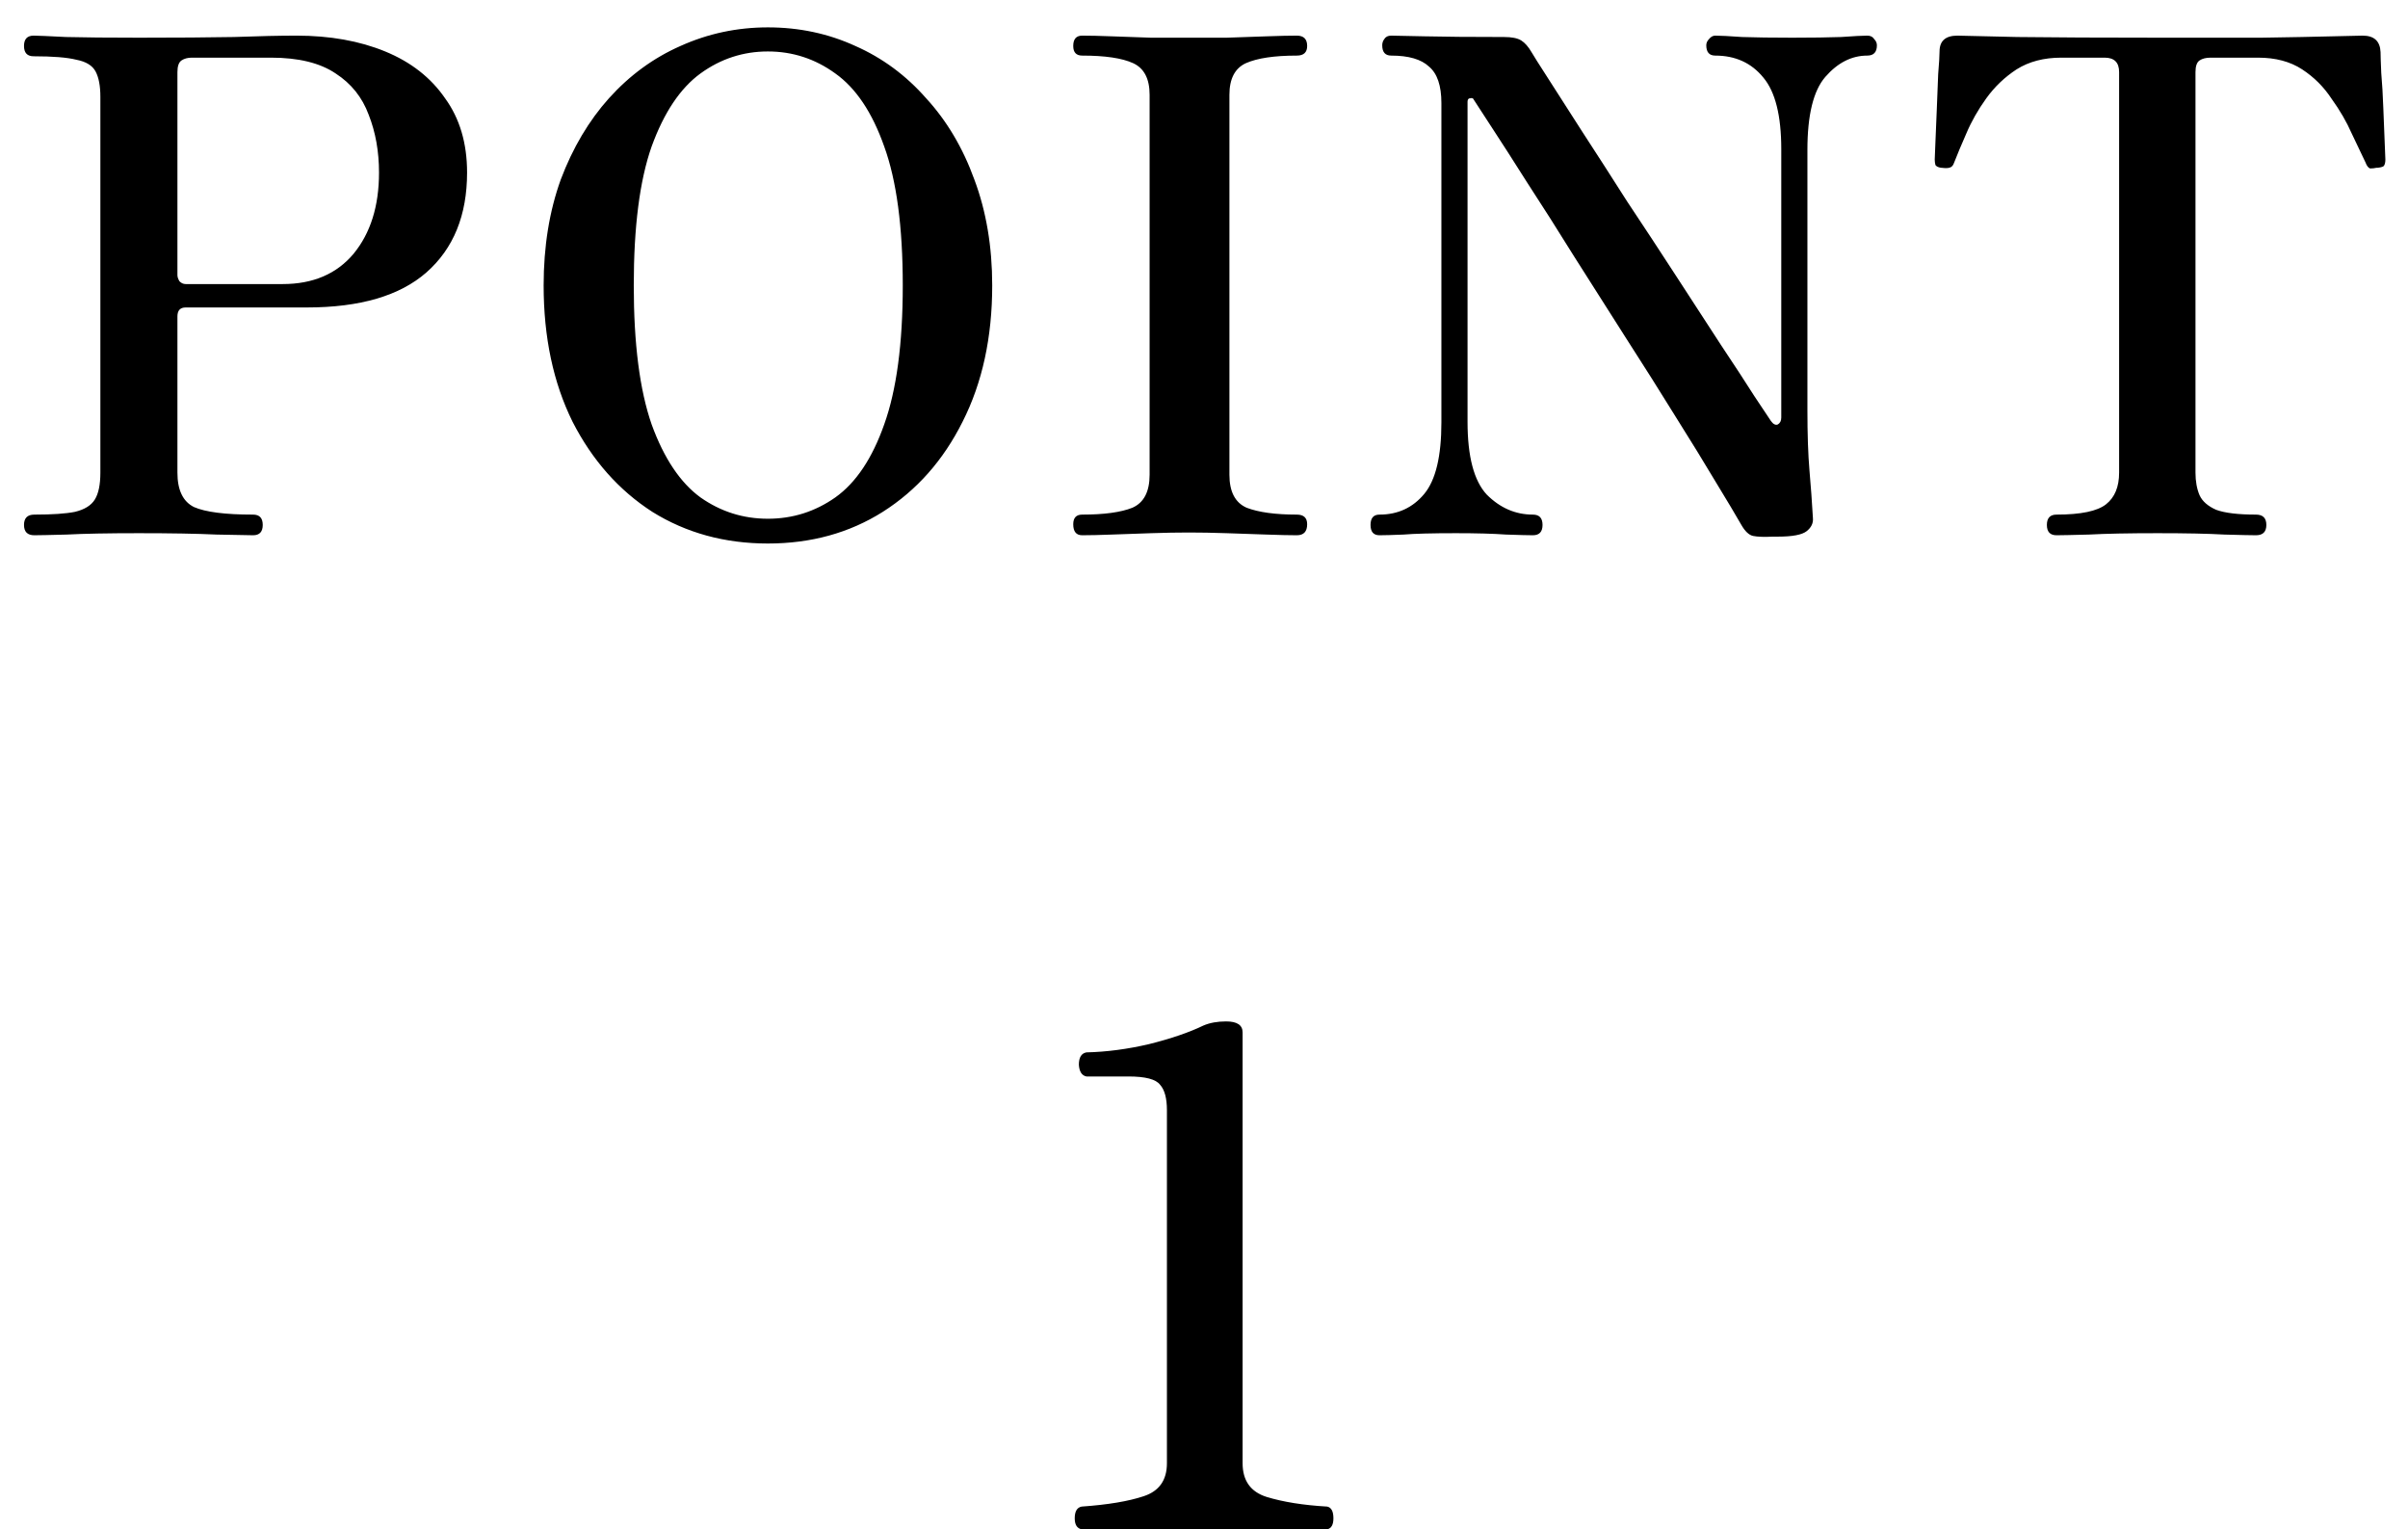 <svg width="63" height="40" viewBox="0 0 63 40" fill="none" xmlns="http://www.w3.org/2000/svg">
<path d="M0.898 14C0.718 14 0.628 13.91 0.628 13.73C0.628 13.55 0.718 13.46 0.898 13.46C1.366 13.46 1.72 13.436 1.96 13.388C2.212 13.328 2.386 13.22 2.482 13.064C2.578 12.908 2.626 12.674 2.626 12.362V2.534C2.626 2.246 2.584 2.024 2.5 1.868C2.416 1.712 2.248 1.61 1.996 1.562C1.756 1.502 1.384 1.472 0.88 1.472C0.712 1.472 0.628 1.382 0.628 1.202C0.628 1.022 0.712 0.932 0.88 0.932C0.976 0.932 1.258 0.944 1.726 0.968C2.194 0.98 2.83 0.986 3.634 0.986C4.63 0.986 5.458 0.98 6.118 0.968C6.778 0.944 7.324 0.932 7.756 0.932C8.632 0.932 9.406 1.07 10.078 1.346C10.75 1.622 11.272 2.03 11.644 2.57C12.028 3.098 12.22 3.746 12.22 4.514C12.22 5.63 11.866 6.5 11.158 7.124C10.462 7.736 9.418 8.042 8.026 8.042H4.858C4.714 8.042 4.642 8.12 4.642 8.276V12.362C4.642 12.818 4.786 13.118 5.074 13.262C5.374 13.394 5.89 13.46 6.622 13.46C6.79 13.46 6.874 13.55 6.874 13.73C6.874 13.91 6.79 14 6.622 14C6.502 14 6.184 13.994 5.668 13.982C5.152 13.958 4.474 13.946 3.634 13.946C2.83 13.946 2.2 13.958 1.744 13.982C1.3 13.994 1.018 14 0.898 14ZM4.858 7.43H7.396C8.188 7.43 8.806 7.166 9.25 6.638C9.694 6.098 9.916 5.39 9.916 4.514C9.916 3.962 9.826 3.458 9.646 3.002C9.478 2.546 9.19 2.186 8.782 1.922C8.374 1.646 7.81 1.508 7.09 1.508H5.02C4.912 1.508 4.822 1.532 4.75 1.58C4.678 1.628 4.642 1.73 4.642 1.886V7.196C4.642 7.244 4.66 7.298 4.696 7.358C4.744 7.406 4.798 7.43 4.858 7.43ZM20.09 14.216C18.962 14.216 17.954 13.94 17.067 13.388C16.191 12.824 15.495 12.038 14.979 11.03C14.475 10.01 14.223 8.822 14.223 7.466C14.223 6.446 14.373 5.522 14.672 4.694C14.985 3.866 15.405 3.158 15.932 2.57C16.473 1.97 17.096 1.514 17.805 1.202C18.524 0.878 19.287 0.716 20.09 0.716C20.907 0.716 21.669 0.878 22.377 1.202C23.084 1.514 23.703 1.97 24.23 2.57C24.77 3.158 25.191 3.866 25.491 4.694C25.802 5.522 25.959 6.446 25.959 7.466C25.959 8.822 25.701 10.01 25.184 11.03C24.68 12.038 23.985 12.824 23.096 13.388C22.221 13.94 21.218 14.216 20.09 14.216ZM20.09 13.568C20.738 13.568 21.326 13.382 21.855 13.01C22.395 12.626 22.82 11.99 23.133 11.102C23.456 10.202 23.619 8.99 23.619 7.466C23.619 5.93 23.456 4.718 23.133 3.83C22.82 2.942 22.395 2.306 21.855 1.922C21.326 1.538 20.738 1.346 20.09 1.346C19.442 1.346 18.855 1.538 18.326 1.922C17.799 2.306 17.372 2.942 17.049 3.83C16.736 4.718 16.581 5.93 16.581 7.466C16.581 8.99 16.736 10.202 17.049 11.102C17.372 11.99 17.799 12.626 18.326 13.01C18.855 13.382 19.442 13.568 20.09 13.568ZM28.313 14C28.157 14 28.079 13.904 28.079 13.712C28.079 13.544 28.157 13.46 28.313 13.46C28.889 13.46 29.327 13.4 29.627 13.28C29.927 13.148 30.077 12.86 30.077 12.416V2.48C30.077 2.06 29.933 1.784 29.645 1.652C29.357 1.52 28.913 1.454 28.313 1.454C28.157 1.454 28.079 1.37 28.079 1.202C28.079 1.022 28.157 0.932 28.313 0.932C28.517 0.932 28.775 0.938 29.087 0.95C29.411 0.962 29.753 0.974 30.113 0.986C30.473 0.986 30.803 0.986 31.103 0.986C31.403 0.986 31.733 0.986 32.093 0.986C32.465 0.974 32.813 0.962 33.137 0.95C33.473 0.938 33.737 0.932 33.929 0.932C34.109 0.932 34.199 1.022 34.199 1.202C34.199 1.37 34.109 1.454 33.929 1.454C33.341 1.454 32.897 1.52 32.597 1.652C32.309 1.784 32.165 2.06 32.165 2.48V12.416C32.165 12.86 32.315 13.148 32.615 13.28C32.927 13.4 33.365 13.46 33.929 13.46C34.109 13.46 34.199 13.544 34.199 13.712C34.199 13.904 34.109 14 33.929 14C33.737 14 33.473 13.994 33.137 13.982C32.813 13.97 32.465 13.958 32.093 13.946C31.733 13.934 31.403 13.928 31.103 13.928C30.803 13.928 30.473 13.934 30.113 13.946C29.753 13.958 29.411 13.97 29.087 13.982C28.775 13.994 28.517 14 28.313 14ZM46.513 14.036C46.489 14.036 46.447 14.036 46.387 14.036C46.159 14.048 45.985 14.042 45.865 14.018C45.757 13.994 45.655 13.898 45.559 13.73C45.415 13.478 45.193 13.106 44.893 12.614C44.593 12.11 44.239 11.534 43.831 10.886C43.423 10.226 42.991 9.542 42.535 8.834C42.079 8.114 41.629 7.406 41.185 6.71C40.753 6.014 40.345 5.372 39.961 4.784C39.589 4.196 39.277 3.71 39.025 3.326C38.773 2.942 38.617 2.702 38.557 2.606C38.545 2.57 38.515 2.558 38.467 2.57C38.419 2.57 38.395 2.6 38.395 2.66V11.03C38.395 11.942 38.563 12.578 38.899 12.938C39.247 13.286 39.649 13.46 40.105 13.46C40.273 13.46 40.357 13.55 40.357 13.73C40.357 13.91 40.273 14 40.105 14C39.985 14 39.751 13.994 39.403 13.982C39.067 13.958 38.629 13.946 38.089 13.946C37.465 13.946 37.009 13.958 36.721 13.982C36.433 13.994 36.223 14 36.091 14C35.935 14 35.857 13.91 35.857 13.73C35.857 13.55 35.935 13.46 36.091 13.46C36.571 13.46 36.961 13.28 37.261 12.92C37.561 12.56 37.711 11.936 37.711 11.048V2.696C37.711 2.24 37.603 1.922 37.387 1.742C37.183 1.55 36.853 1.454 36.397 1.454C36.241 1.454 36.163 1.364 36.163 1.184C36.163 1.124 36.181 1.07 36.217 1.022C36.253 0.962 36.313 0.932 36.397 0.932C36.493 0.932 36.787 0.938 37.279 0.95C37.771 0.962 38.461 0.968 39.349 0.968C39.553 0.968 39.703 0.998 39.799 1.058C39.895 1.118 39.985 1.22 40.069 1.364C40.117 1.448 40.261 1.676 40.501 2.048C40.741 2.42 41.041 2.888 41.401 3.452C41.761 4.004 42.151 4.61 42.571 5.27C43.003 5.918 43.429 6.566 43.849 7.214C44.269 7.862 44.659 8.462 45.019 9.014C45.379 9.554 45.673 10.004 45.901 10.364C46.141 10.724 46.285 10.94 46.333 11.012C46.393 11.096 46.453 11.126 46.513 11.102C46.573 11.066 46.603 11.006 46.603 10.922V3.902C46.603 3.026 46.447 2.402 46.135 2.03C45.823 1.646 45.403 1.454 44.875 1.454C44.719 1.454 44.641 1.364 44.641 1.184C44.641 1.124 44.665 1.07 44.713 1.022C44.761 0.962 44.815 0.932 44.875 0.932C45.007 0.932 45.241 0.944 45.577 0.968C45.925 0.98 46.363 0.986 46.891 0.986C47.407 0.986 47.833 0.98 48.169 0.968C48.505 0.944 48.733 0.932 48.853 0.932C48.937 0.932 48.997 0.962 49.033 1.022C49.081 1.07 49.105 1.124 49.105 1.184C49.105 1.364 49.021 1.454 48.853 1.454C48.445 1.454 48.079 1.64 47.755 2.012C47.443 2.372 47.287 3.008 47.287 3.92V10.724C47.287 11.36 47.305 11.888 47.341 12.308C47.377 12.716 47.407 13.13 47.431 13.55C47.443 13.682 47.389 13.796 47.269 13.892C47.149 13.988 46.897 14.036 46.513 14.036ZM53.804 14C53.636 14 53.552 13.91 53.552 13.73C53.552 13.55 53.636 13.46 53.804 13.46C54.44 13.46 54.872 13.37 55.1 13.19C55.328 13.01 55.442 12.734 55.442 12.362V1.886C55.442 1.634 55.316 1.508 55.064 1.508H53.93C53.474 1.508 53.084 1.61 52.76 1.814C52.448 2.018 52.184 2.27 51.968 2.57C51.752 2.87 51.578 3.176 51.446 3.488C51.314 3.788 51.206 4.046 51.122 4.262C51.098 4.334 51.056 4.376 50.996 4.388C50.948 4.4 50.882 4.4 50.798 4.388C50.786 4.388 50.78 4.388 50.78 4.388C50.708 4.376 50.66 4.352 50.636 4.316C50.624 4.268 50.618 4.22 50.618 4.172C50.618 4.124 50.624 3.974 50.636 3.722C50.648 3.47 50.66 3.182 50.672 2.858C50.684 2.522 50.696 2.216 50.708 1.94C50.732 1.652 50.744 1.454 50.744 1.346C50.744 1.07 50.9 0.932 51.212 0.932C51.308 0.932 51.83 0.944 52.778 0.968C53.738 0.98 54.98 0.986 56.504 0.986C57.512 0.986 58.4 0.986 59.168 0.986C59.948 0.974 60.566 0.962 61.022 0.95C61.49 0.938 61.754 0.932 61.814 0.932C62.114 0.932 62.27 1.076 62.282 1.364C62.282 1.448 62.288 1.628 62.3 1.904C62.324 2.18 62.342 2.486 62.354 2.822C62.366 3.158 62.378 3.458 62.39 3.722C62.402 3.974 62.408 4.124 62.408 4.172C62.408 4.244 62.396 4.298 62.372 4.334C62.36 4.358 62.306 4.376 62.21 4.388C62.198 4.388 62.186 4.388 62.174 4.388C62.126 4.4 62.072 4.406 62.012 4.406C61.964 4.394 61.922 4.34 61.886 4.244C61.79 4.04 61.67 3.788 61.526 3.488C61.394 3.188 61.22 2.888 61.004 2.588C60.8 2.276 60.542 2.018 60.23 1.814C59.918 1.61 59.534 1.508 59.078 1.508H57.836C57.716 1.508 57.62 1.532 57.548 1.58C57.476 1.628 57.44 1.73 57.44 1.886V12.362C57.44 12.59 57.476 12.788 57.548 12.956C57.62 13.112 57.764 13.238 57.98 13.334C58.208 13.418 58.556 13.46 59.024 13.46C59.204 13.46 59.294 13.55 59.294 13.73C59.294 13.91 59.204 14 59.024 14C58.904 14 58.628 13.994 58.196 13.982C57.776 13.958 57.194 13.946 56.45 13.946C55.694 13.946 55.094 13.958 54.65 13.982C54.206 13.994 53.924 14 53.804 14ZM28.298 40C28.178 39.976 28.118 39.88 28.118 39.712C28.118 39.532 28.178 39.43 28.298 39.406C28.982 39.358 29.522 39.268 29.918 39.136C30.326 39.004 30.53 38.716 30.53 38.272V29.038C30.53 28.726 30.47 28.504 30.35 28.372C30.242 28.228 29.966 28.156 29.522 28.156H28.424C28.304 28.132 28.238 28.03 28.226 27.85C28.226 27.658 28.292 27.55 28.424 27.526C28.952 27.514 29.498 27.442 30.062 27.31C30.638 27.166 31.112 27.004 31.484 26.824C31.652 26.752 31.85 26.716 32.078 26.716C32.366 26.716 32.51 26.812 32.51 27.004V38.272C32.51 38.728 32.72 39.022 33.14 39.154C33.572 39.286 34.1 39.37 34.724 39.406C34.832 39.43 34.886 39.532 34.886 39.712C34.886 39.88 34.832 39.976 34.724 40H28.298Z" fill="black"/>
</svg>
